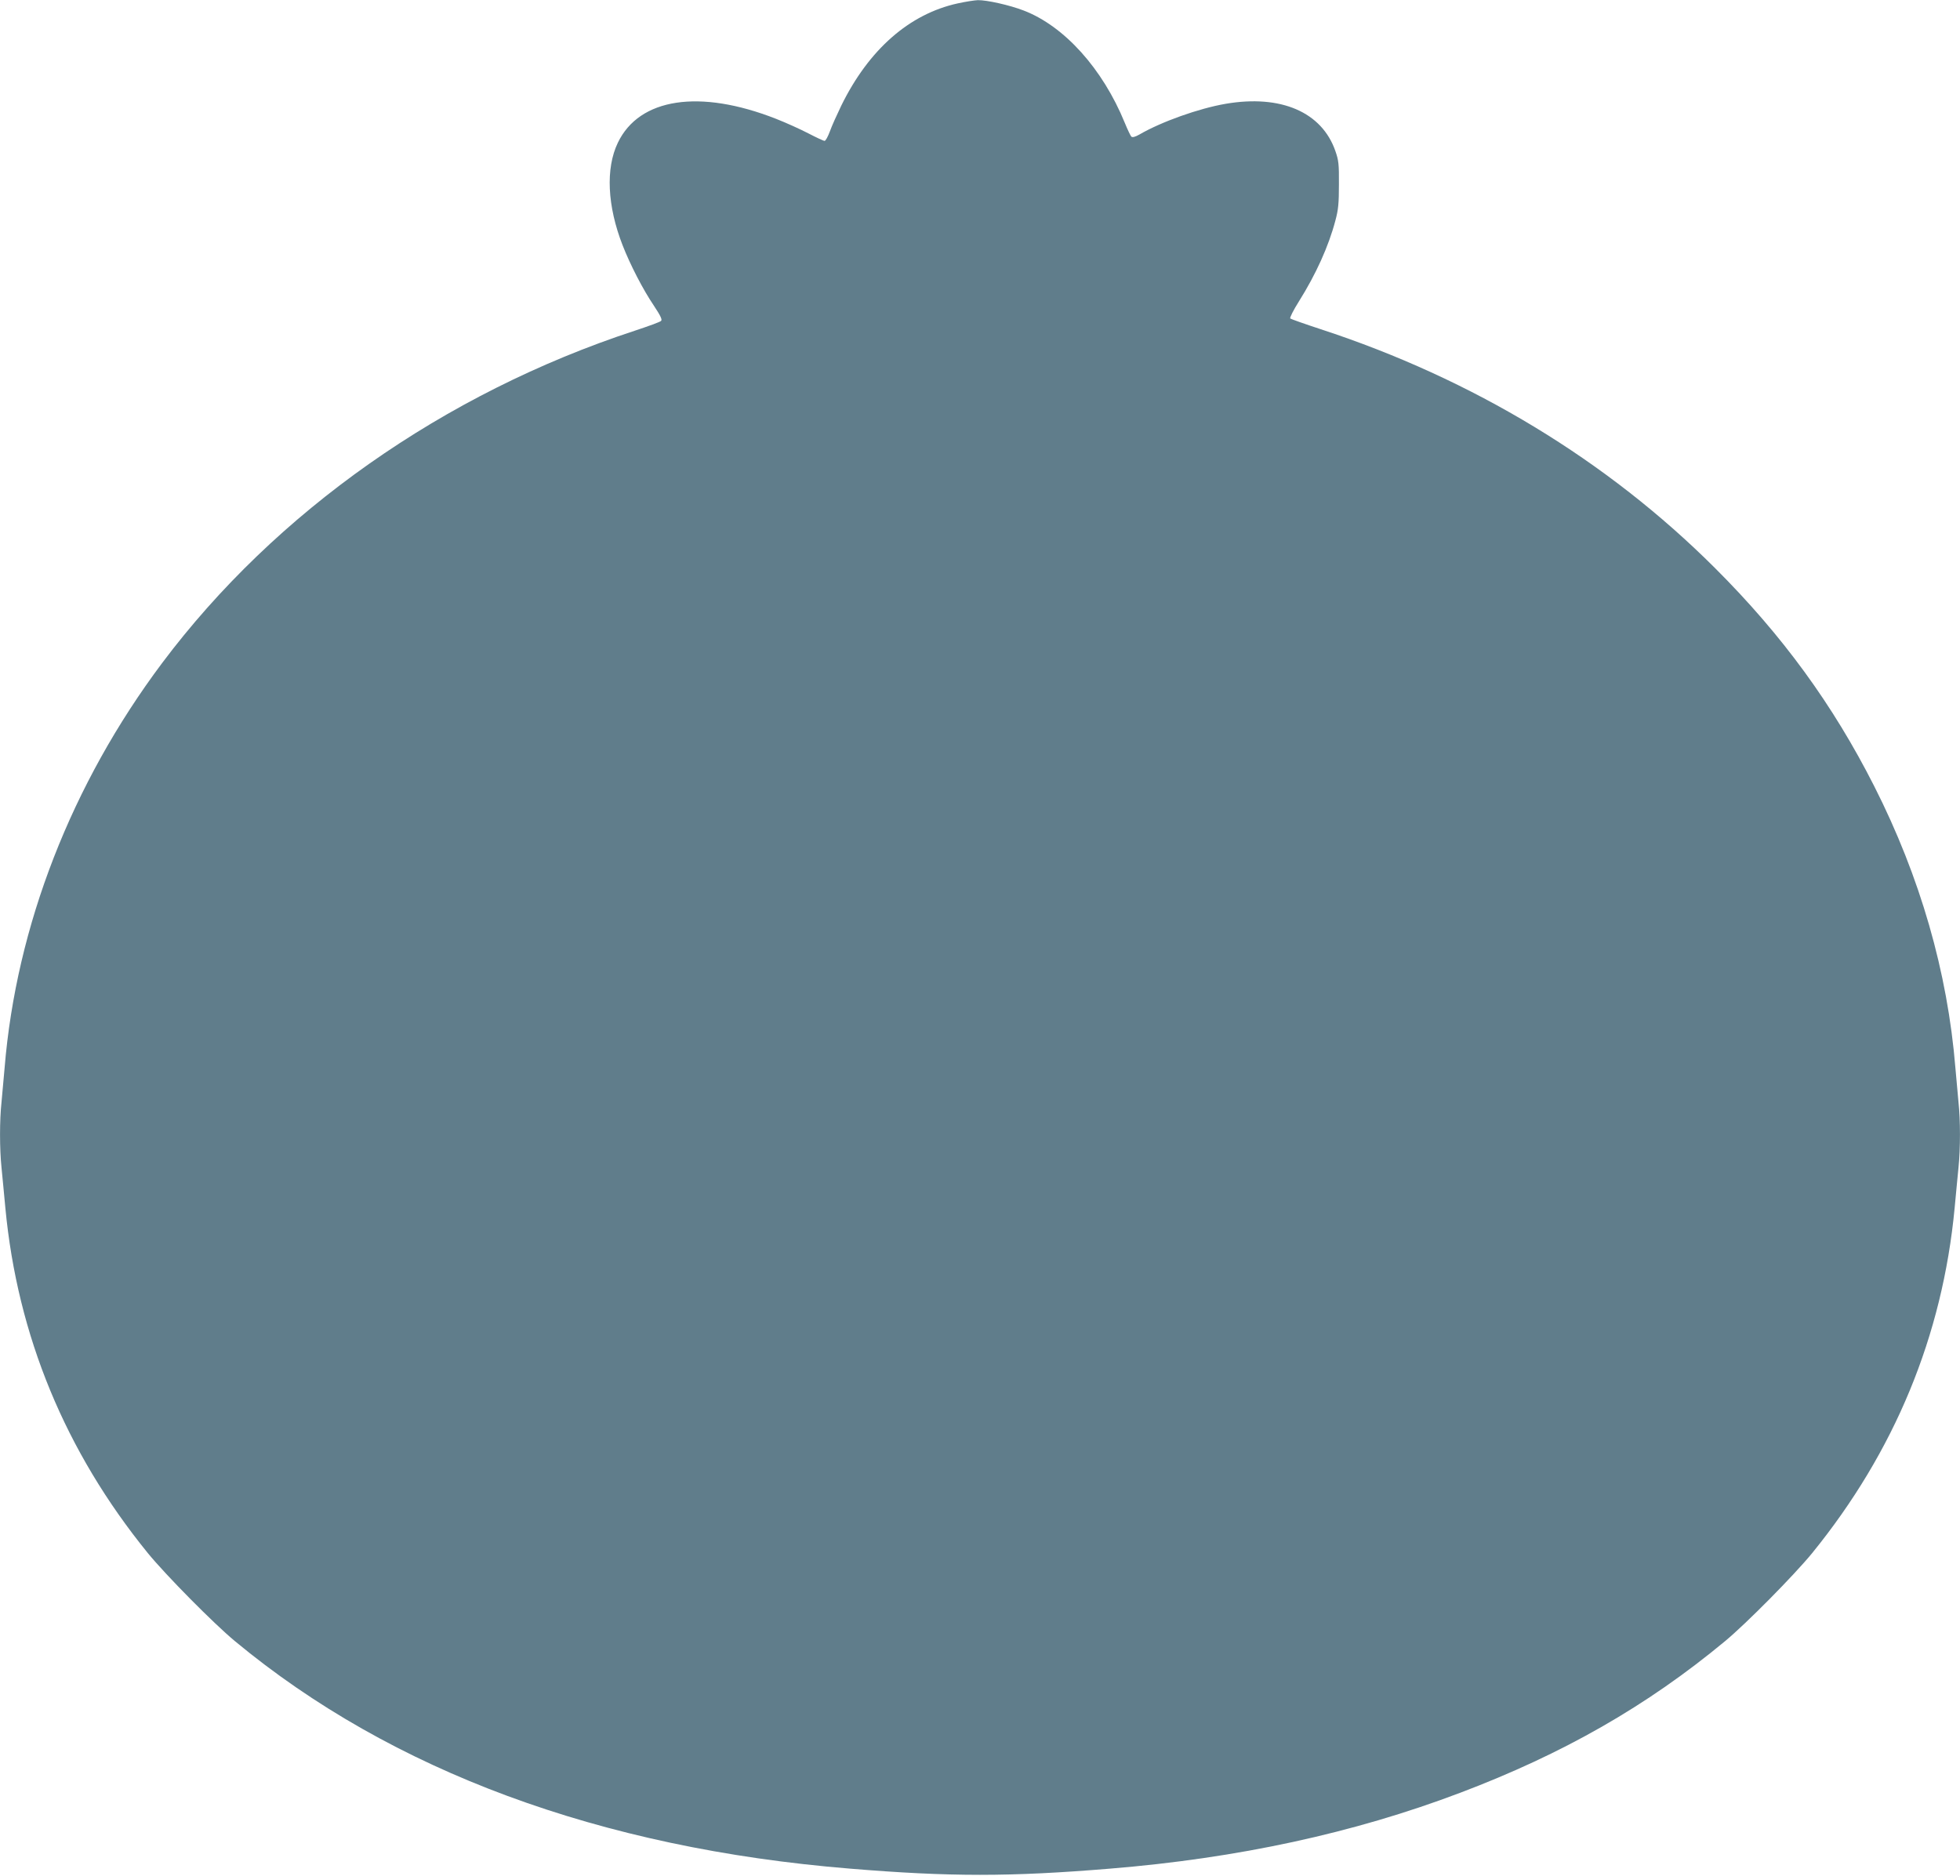 <?xml version="1.0" standalone="no"?>
<!DOCTYPE svg PUBLIC "-//W3C//DTD SVG 20010904//EN"
 "http://www.w3.org/TR/2001/REC-SVG-20010904/DTD/svg10.dtd">
<svg version="1.0" xmlns="http://www.w3.org/2000/svg"
 width="1280pt" height="1225pt" viewBox="0 0 1280 1225"
 preserveAspectRatio="xMidYMid meet">
<g transform="translate(0,1225) scale(0.1,-0.1)"
fill="#607d8b" stroke="none">
<path d="M6255 12228 c-316 -69 -581 -301 -761 -668 -28 -58 -62 -133 -74
-167 -13 -35 -28 -63 -35 -63 -7 0 -54 22 -106 49 -52 27 -147 70 -211 95
-499 196 -893 136 -1033 -156 -81 -168 -69 -414 31 -670 50 -128 133 -289 204
-394 45 -68 56 -92 47 -100 -7 -7 -84 -35 -172 -64 -1246 -409 -2345 -1182
-3086 -2170 -592 -790 -953 -1718 -1029 -2645 -6 -71 -15 -171 -20 -222 -13
-118 -13 -306 0 -430 5 -54 17 -172 25 -262 79 -835 392 -1592 931 -2255 118
-144 429 -459 569 -575 1023 -848 2385 -1352 4015 -1485 654 -54 1046 -54
1700 0 834 68 1591 232 2285 495 674 255 1220 567 1730 990 140 116 451 431
569 575 539 663 852 1420 931 2255 8 90 20 208 25 262 13 124 13 312 0 430 -5
51 -14 151 -20 222 -51 626 -230 1248 -530 1840 -270 533 -600 986 -1040 1425
-704 703 -1582 1235 -2575 1560 -104 34 -194 66 -199 70 -4 5 21 55 57 112
111 177 194 360 238 528 19 70 23 112 23 235 1 133 -2 158 -23 218 -88 255
-356 371 -717 309 -175 -30 -419 -117 -562 -200 -30 -17 -47 -21 -54 -14 -5 5
-25 47 -43 91 -144 352 -394 630 -659 732 -93 36 -242 69 -300 68 -23 -1 -81
-10 -131 -21z"/>
</g>
</svg>
